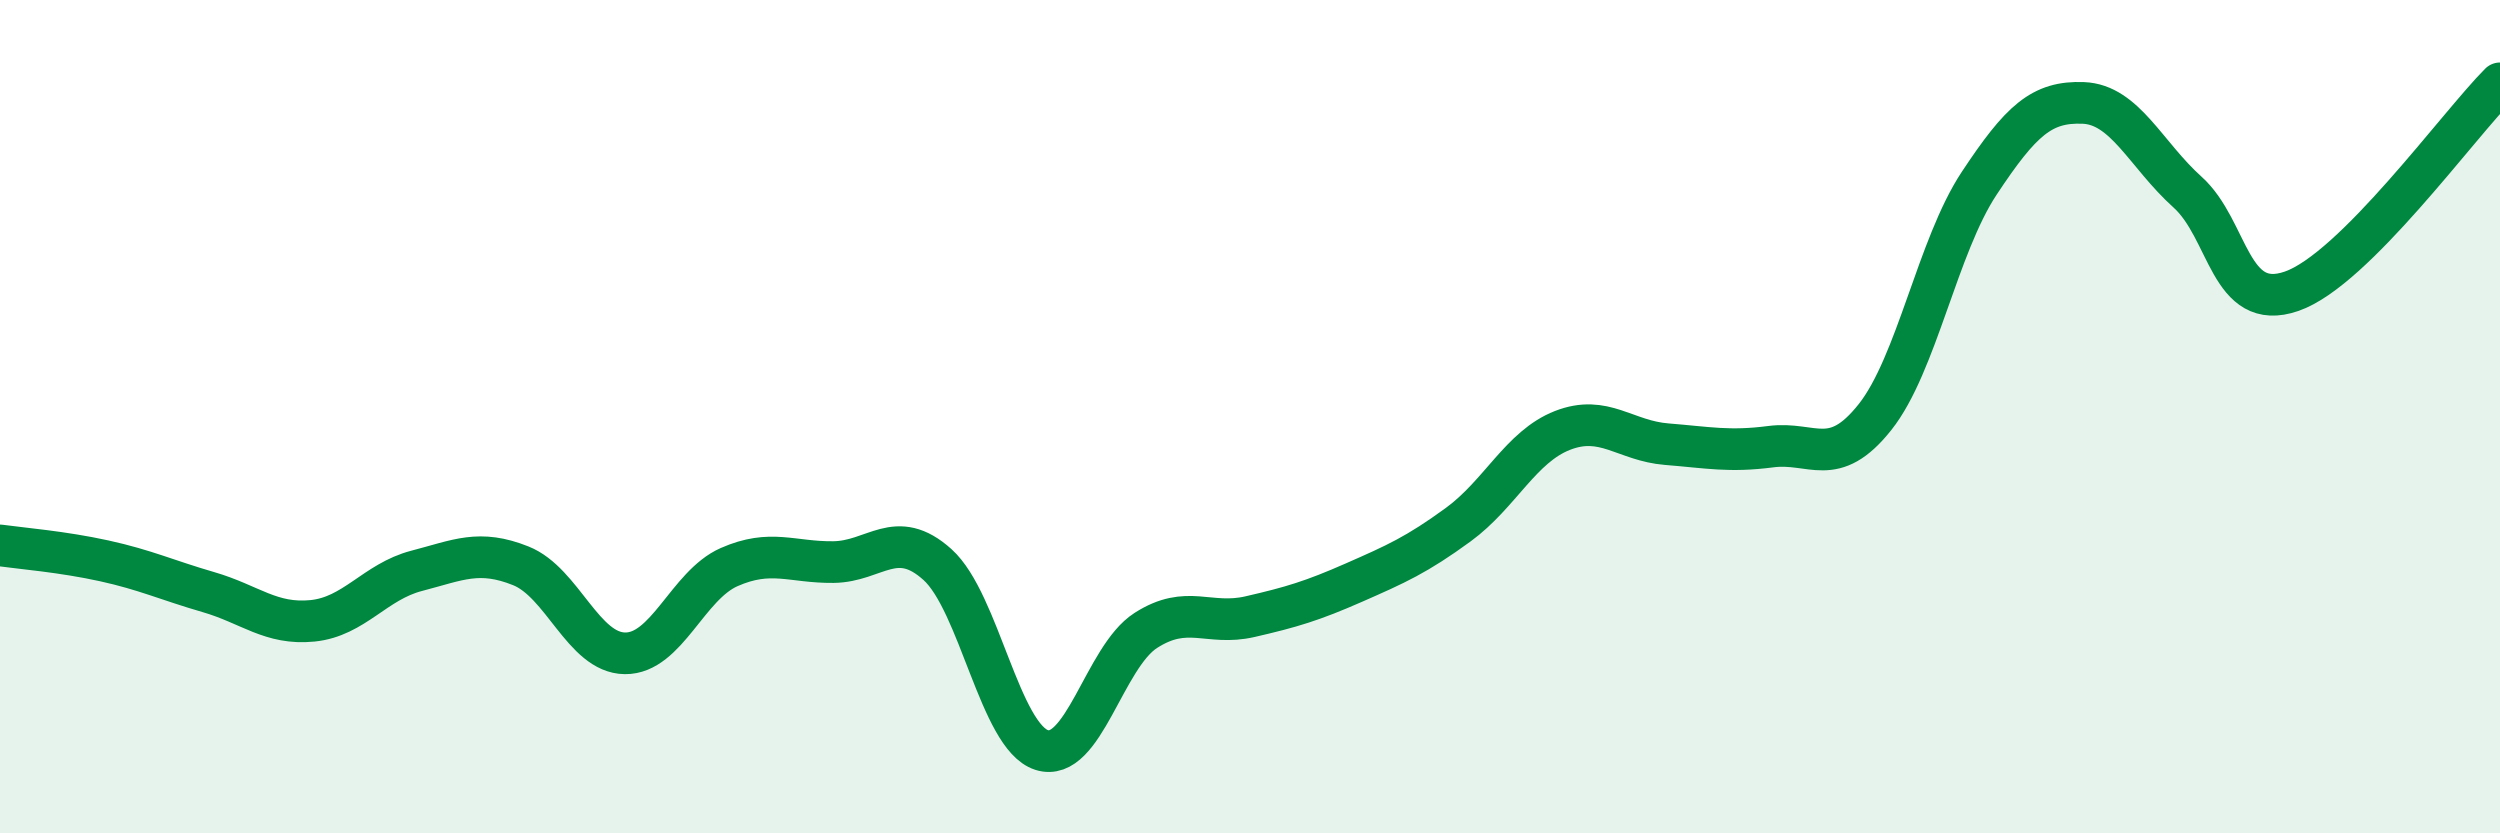 
    <svg width="60" height="20" viewBox="0 0 60 20" xmlns="http://www.w3.org/2000/svg">
      <path
        d="M 0,13.09 C 0.5,13.16 1.5,13.24 2.5,13.46 C 3.5,13.68 4,13.92 5,14.21 C 6,14.5 6.5,15 7.5,14.9 C 8.5,14.8 9,13.96 10,13.7 C 11,13.44 11.5,13.18 12.5,13.58 C 13.5,13.98 14,15.67 15,15.68 C 16,15.69 16.5,14.05 17.5,13.61 C 18.5,13.17 19,13.5 20,13.49 C 21,13.48 21.5,12.65 22.5,13.55 C 23.5,14.45 24,17.68 25,18 C 26,18.32 26.5,15.77 27.5,15.13 C 28.5,14.49 29,15.03 30,14.8 C 31,14.57 31.5,14.42 32.5,13.98 C 33.5,13.54 34,13.32 35,12.59 C 36,11.86 36.5,10.72 37.5,10.33 C 38.5,9.94 39,10.58 40,10.66 C 41,10.74 41.5,10.85 42.5,10.72 C 43.5,10.59 44,11.27 45,10.01 C 46,8.75 46.5,5.91 47.5,4.4 C 48.5,2.89 49,2.43 50,2.47 C 51,2.51 51.5,3.71 52.5,4.61 C 53.5,5.51 53.5,7.51 55,6.99 C 56.5,6.47 59,3 60,2L60 20L0 20Z"
        fill="#008740"
        opacity="0.1"
        stroke-linecap="round"
        stroke-linejoin="round"
      />
      <path
        d="M 0,13.09 C 0.5,13.16 1.5,13.24 2.5,13.46 C 3.5,13.68 4,13.92 5,14.21 C 6,14.5 6.5,15 7.5,14.9 C 8.5,14.8 9,13.96 10,13.7 C 11,13.44 11.5,13.18 12.5,13.58 C 13.5,13.98 14,15.67 15,15.68 C 16,15.69 16.5,14.05 17.5,13.61 C 18.5,13.17 19,13.5 20,13.49 C 21,13.48 21.5,12.65 22.5,13.55 C 23.5,14.45 24,17.68 25,18 C 26,18.32 26.5,15.77 27.5,15.13 C 28.5,14.49 29,15.03 30,14.8 C 31,14.57 31.5,14.42 32.5,13.98 C 33.5,13.54 34,13.32 35,12.59 C 36,11.86 36.5,10.72 37.5,10.33 C 38.5,9.94 39,10.58 40,10.66 C 41,10.74 41.5,10.85 42.5,10.72 C 43.5,10.59 44,11.27 45,10.01 C 46,8.75 46.5,5.91 47.5,4.4 C 48.5,2.89 49,2.43 50,2.47 C 51,2.51 51.5,3.71 52.5,4.61 C 53.5,5.51 53.5,7.51 55,6.99 C 56.5,6.47 59,3 60,2"
        stroke="#008740"
        stroke-width="1"
        fill="none"
        stroke-linecap="round"
        stroke-linejoin="round"
      />
    </svg>
  
